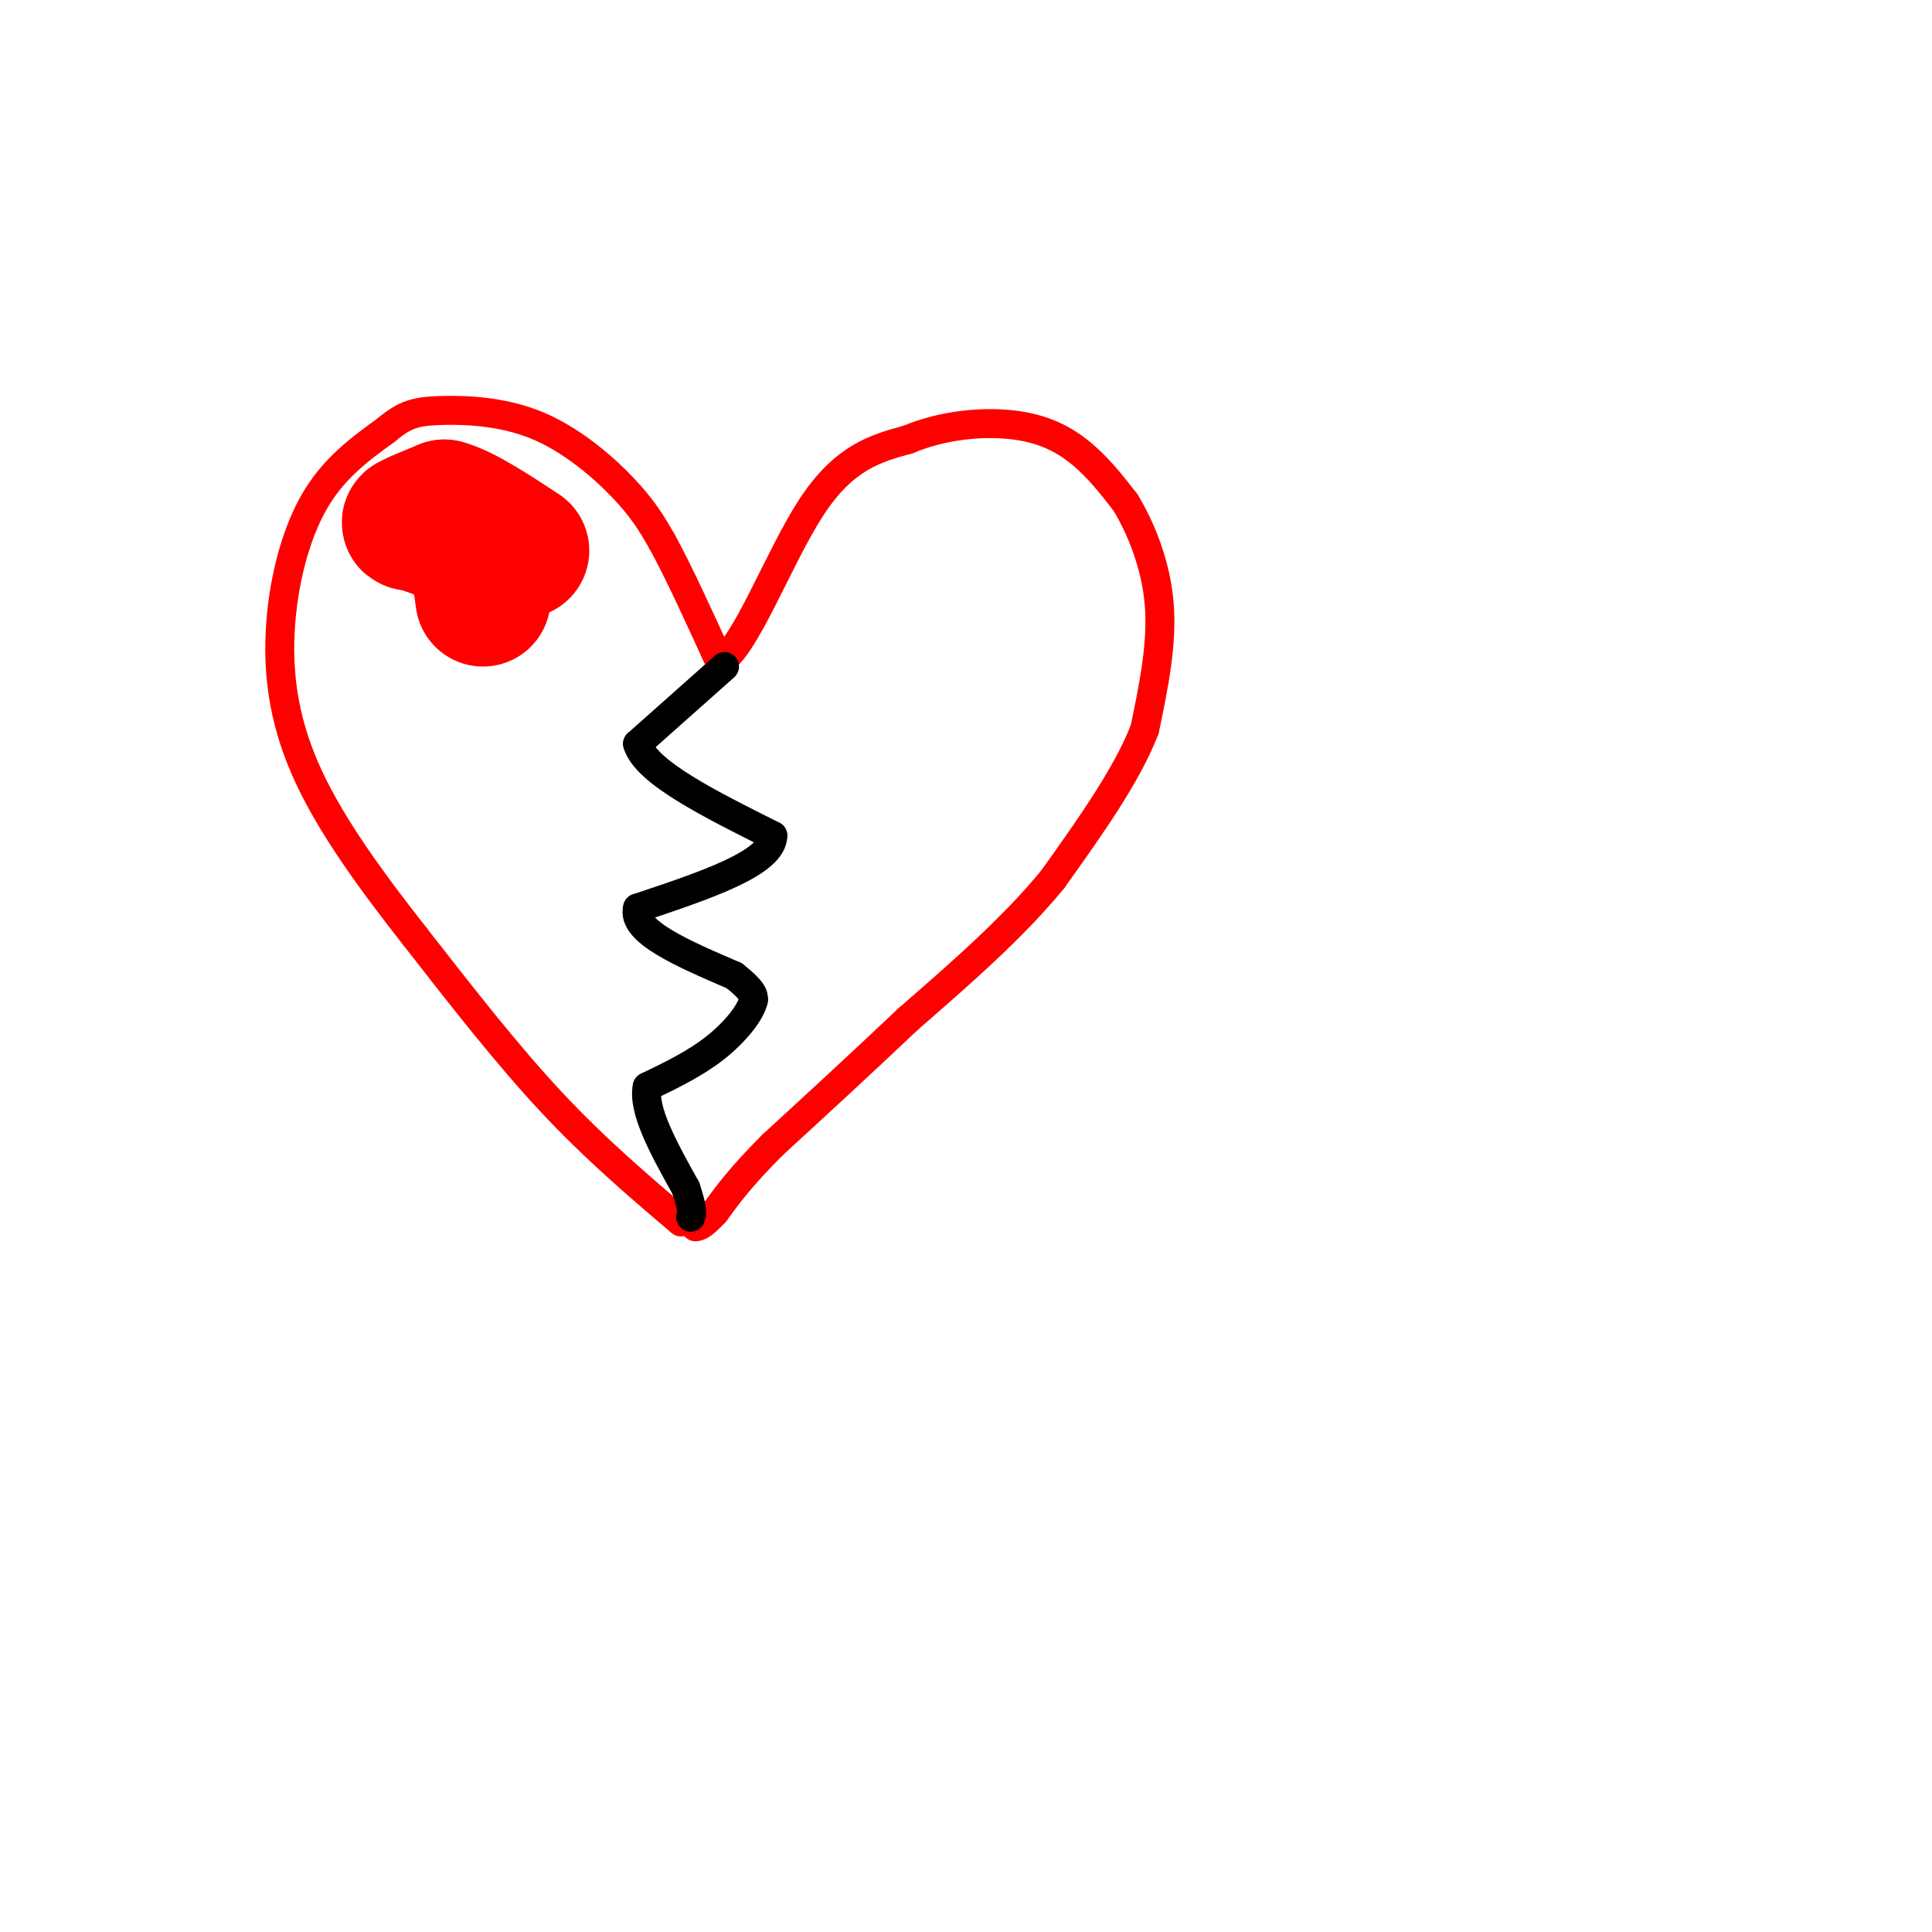 <svg viewBox='0 0 400 400' version='1.1' xmlns='http://www.w3.org/2000/svg' xmlns:xlink='http://www.w3.org/1999/xlink'><g fill='none' stroke='#ff0000' stroke-width='6' stroke-linecap='round' stroke-linejoin='round'><path d='M141,253c-8.917,-7.583 -17.833,-15.167 -27,-25c-9.167,-9.833 -18.583,-21.917 -28,-34'/><path d='M86,194c-8.887,-11.298 -17.104,-22.544 -22,-33c-4.896,-10.456 -6.472,-20.123 -6,-30c0.472,-9.877 2.992,-19.965 7,-27c4.008,-7.035 9.504,-11.018 15,-15'/><path d='M80,89c3.861,-3.236 6.014,-3.826 11,-4c4.986,-0.174 12.804,0.069 20,3c7.196,2.931 13.770,8.552 18,13c4.230,4.448 6.115,7.724 8,11'/><path d='M137,112c3.333,6.000 7.667,15.500 12,25'/><path d='M149,137c5.200,-2.600 12.200,-21.600 19,-32c6.800,-10.400 13.400,-12.200 20,-14'/><path d='M188,91c7.345,-3.083 15.708,-3.792 22,-3c6.292,0.792 10.512,3.083 14,6c3.488,2.917 6.244,6.458 9,10'/><path d='M233,104c3.089,5.067 6.311,12.733 7,21c0.689,8.267 -1.156,17.133 -3,26'/><path d='M237,151c-3.667,9.500 -11.333,20.250 -19,31'/><path d='M218,182c-8.167,10.000 -19.083,19.500 -30,29'/><path d='M188,211c-9.667,9.167 -18.833,17.583 -28,26'/><path d='M160,237c-6.667,6.667 -9.333,10.333 -12,14'/><path d='M148,251c-2.667,2.833 -3.333,2.917 -4,3'/></g>
<g fill='none' stroke='#000000' stroke-width='6' stroke-linecap='round' stroke-linejoin='round'><path d='M150,138c0.000,0.000 -18.000,16.000 -18,16'/><path d='M132,154c1.667,5.833 14.833,12.417 28,19'/><path d='M160,173c0.000,5.667 -14.000,10.333 -28,15'/><path d='M132,188c-1.333,4.833 9.333,9.417 20,14'/><path d='M152,202c4.000,3.167 4.000,4.083 4,5'/><path d='M156,207c-0.533,2.644 -3.867,6.756 -8,10c-4.133,3.244 -9.067,5.622 -14,8'/><path d='M134,225c-1.000,4.833 3.500,12.917 8,21'/><path d='M142,246c1.500,4.500 1.250,5.250 1,6'/></g>
<g fill='none' stroke='#ff0000' stroke-width='28' stroke-linecap='round' stroke-linejoin='round'><path d='M100,124c-0.500,-3.750 -1.000,-7.500 -3,-10c-2.000,-2.500 -5.500,-3.750 -9,-5'/><path d='M88,109c-2.378,-0.867 -3.822,-0.533 -3,-1c0.822,-0.467 3.911,-1.733 7,-3'/><path d='M92,105c3.833,1.000 9.917,5.000 16,9'/></g>
</svg>